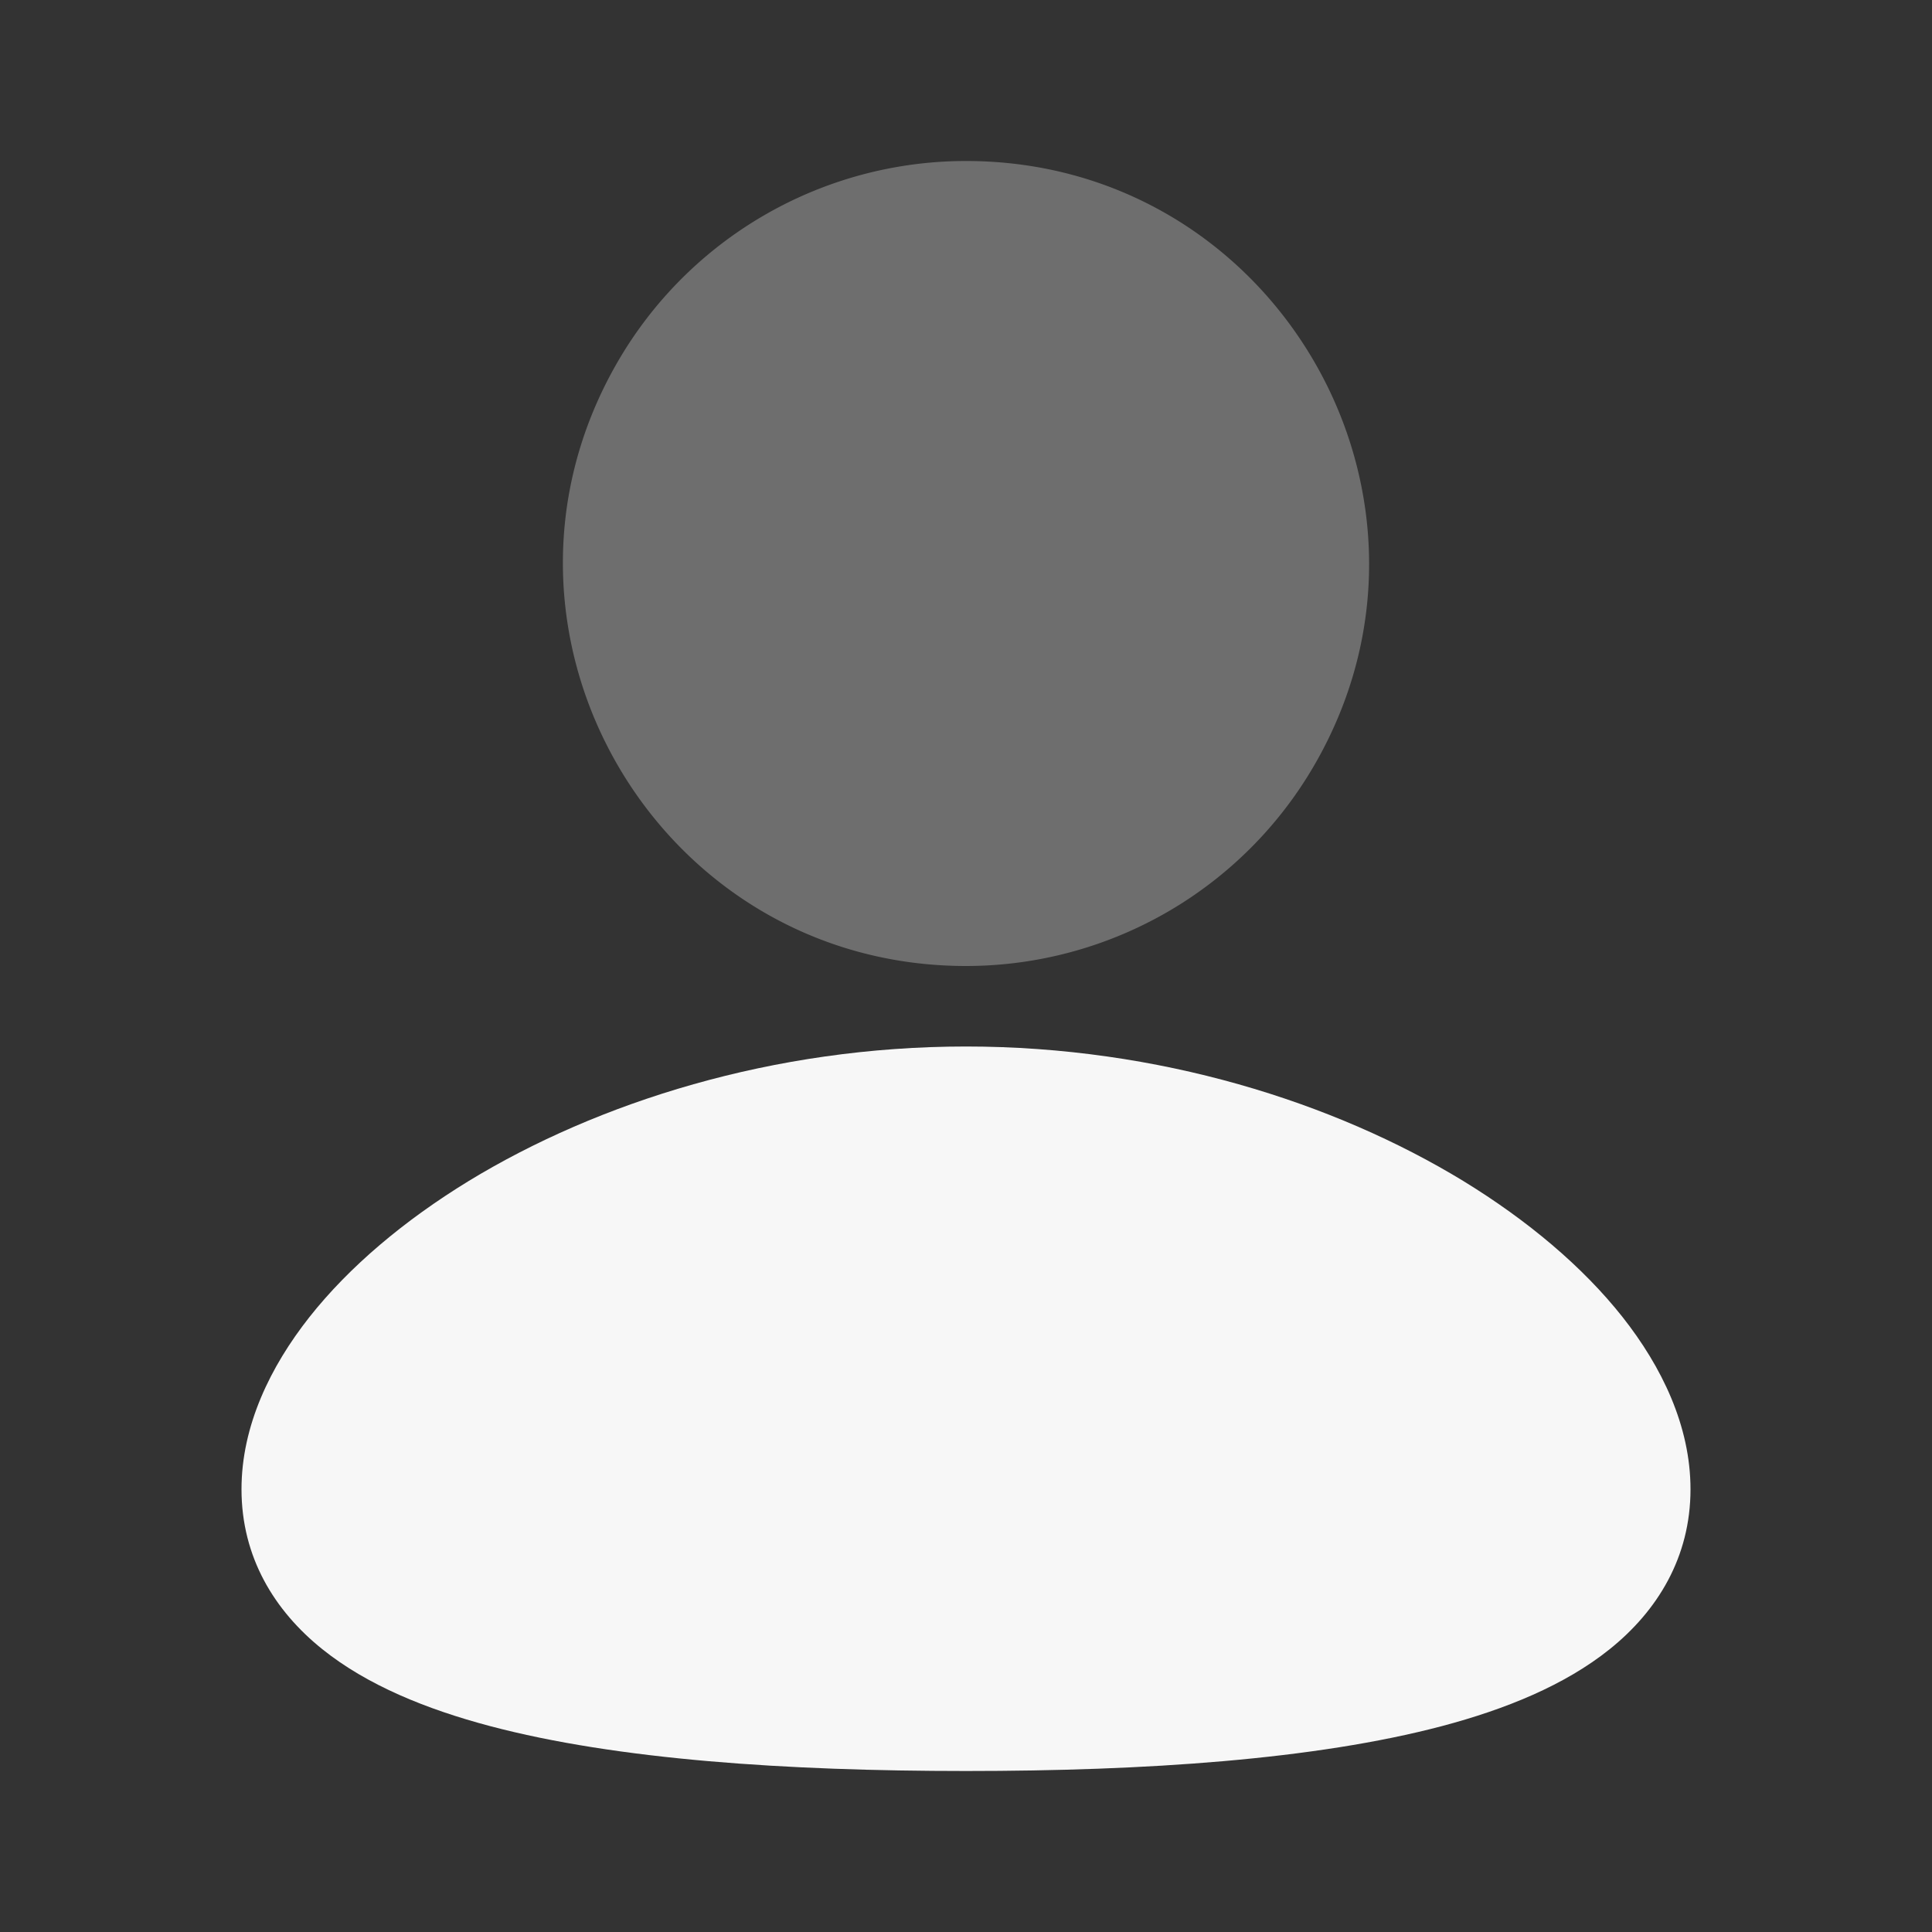<svg style="color: rgb(247, 247, 247);" class="duoicon duoicon-user" viewBox="0 0 24 24" height="66" width="66" xmlns="http://www.w3.org/2000/svg"><rect x="0" y="0" width="24" height="24" fill="#333333" stroke="none"/><path class="duoicon-primary-layer" d="M12 13c2.396 0 4.575.694 6.178 1.671.8.49 1.484 1.065 1.978 1.69.486.616.844 1.352.844 2.139 0 .845-.411 1.511-1.003 1.986-.56.45-1.299.748-2.084.956-1.578.417-3.684.558-5.913.558s-4.335-.14-5.913-.558c-.785-.208-1.524-.506-2.084-.956C3.41 20.01 3 19.345 3 18.5c0-.787.358-1.523.844-2.139.494-.625 1.177-1.2 1.978-1.69C7.425 13.694 9.605 13 12 13Z" fill="currentColor"></path><path opacity=".3" class="duoicon-secondary-layer" d="M12 2c3.849 0 6.255 4.167 4.33 7.5A5 5 0 0 1 12 12c-3.849 0-6.255-4.167-4.33-7.5A5 5 0 0 1 12 2Z" fill="currentColor"></path></svg>